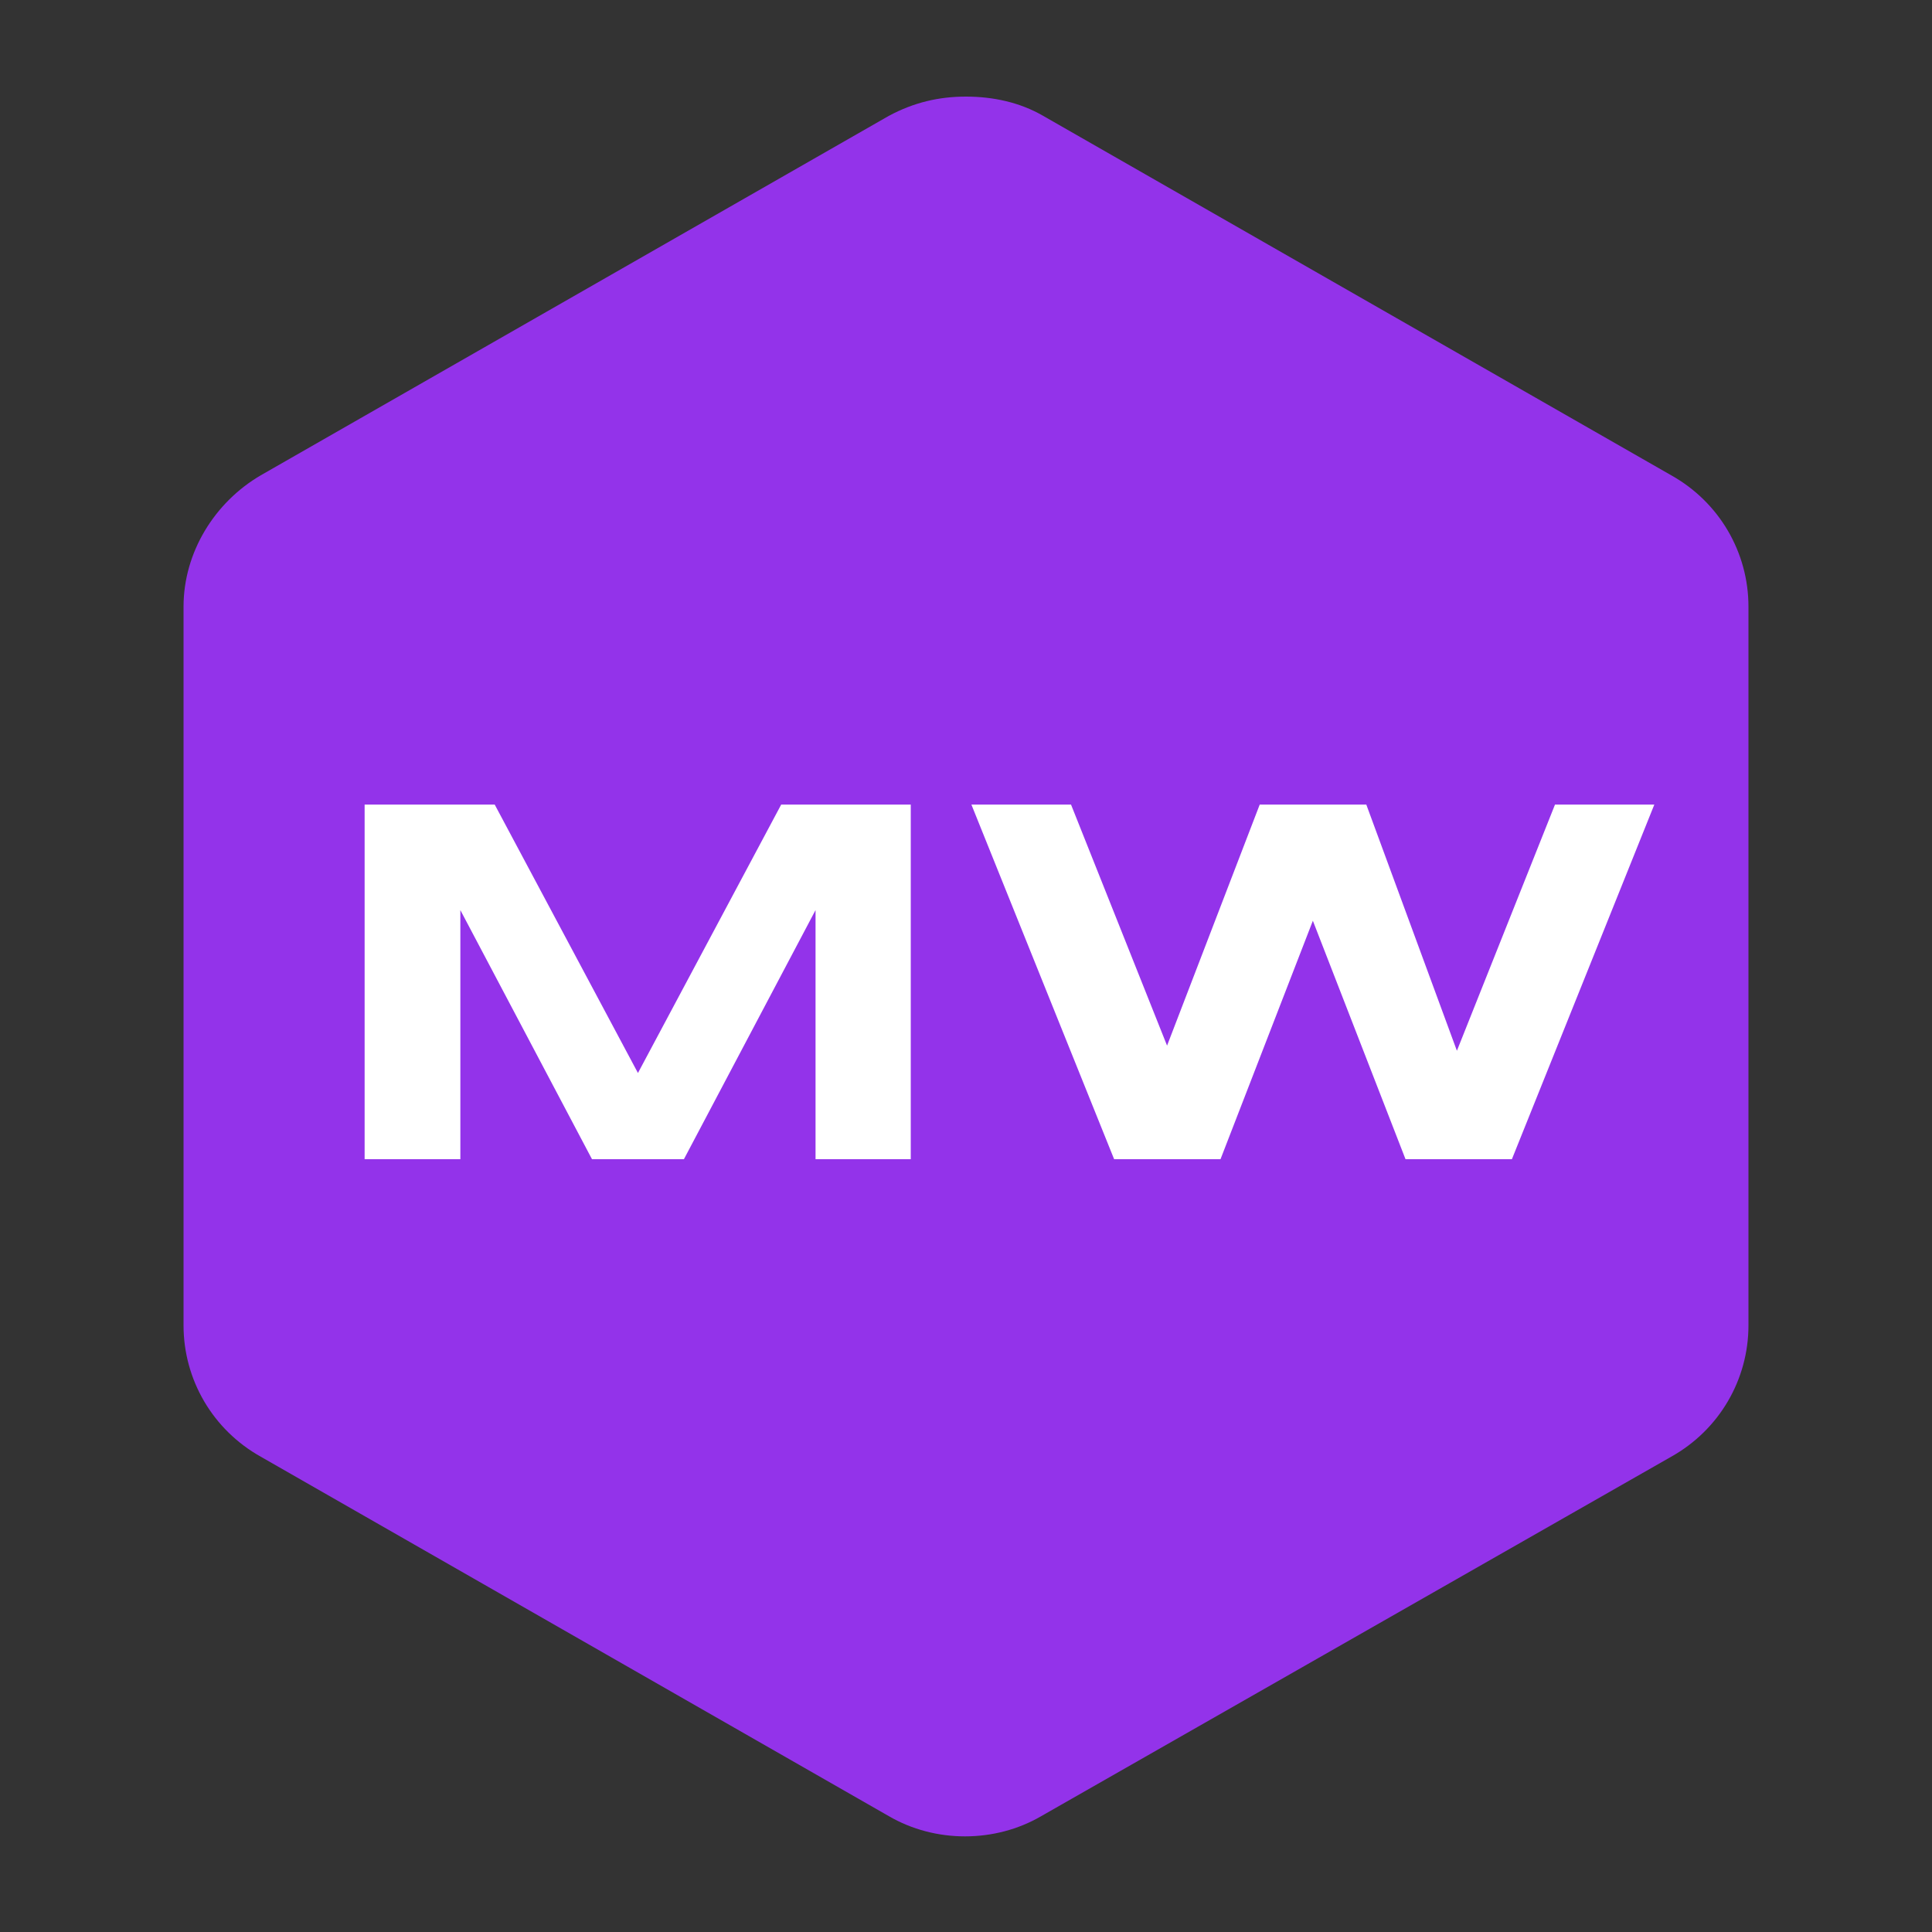 <svg xmlns="http://www.w3.org/2000/svg" viewBox="0 0 100 100">
  <rect x="0" y="0" width="100" height="100" fill="#333333" stroke="none"/>
  <path fill="#9333EA" shape-rendering="geometricPrecision" d="M90.5,68.6V31.4c0-2.8-1.5-5.4-4-6.8L54,6c-1.2-0.7-2.6-1-4-1s-2.7,0.3-4,1L13.5,24.6c-2.4,1.4-4,4-4,6.8v37.2c0,2.8,1.5,5.4,4,6.8L46,94c2.4,1.4,5.5,1.4,7.9,0l32.6-18.6C89,74,90.5,71.4,90.5,68.6z"/>
  <g transform="translate(16,60) scale(0.38)">
    <path fill="white" d="M81.95 0L68.98 0L68.98-33.93L51.05 0L38.53 0L20.60-33.93L20.60 0L7.56 0L7.56-48.30L25.28-48.30L44.79-11.74L64.30-48.30L81.95-48.30L81.95 0ZM129.48-48.30L144-48.30L156.34-14.77L169.70-48.30L183.23-48.30L163.83 0L149.34 0L136.72-32.48L124.14 0L109.65 0L90.21-48.30L103.78-48.30L116.86-15.47L129.48-48.30Z"/>
  </g>
</svg>
